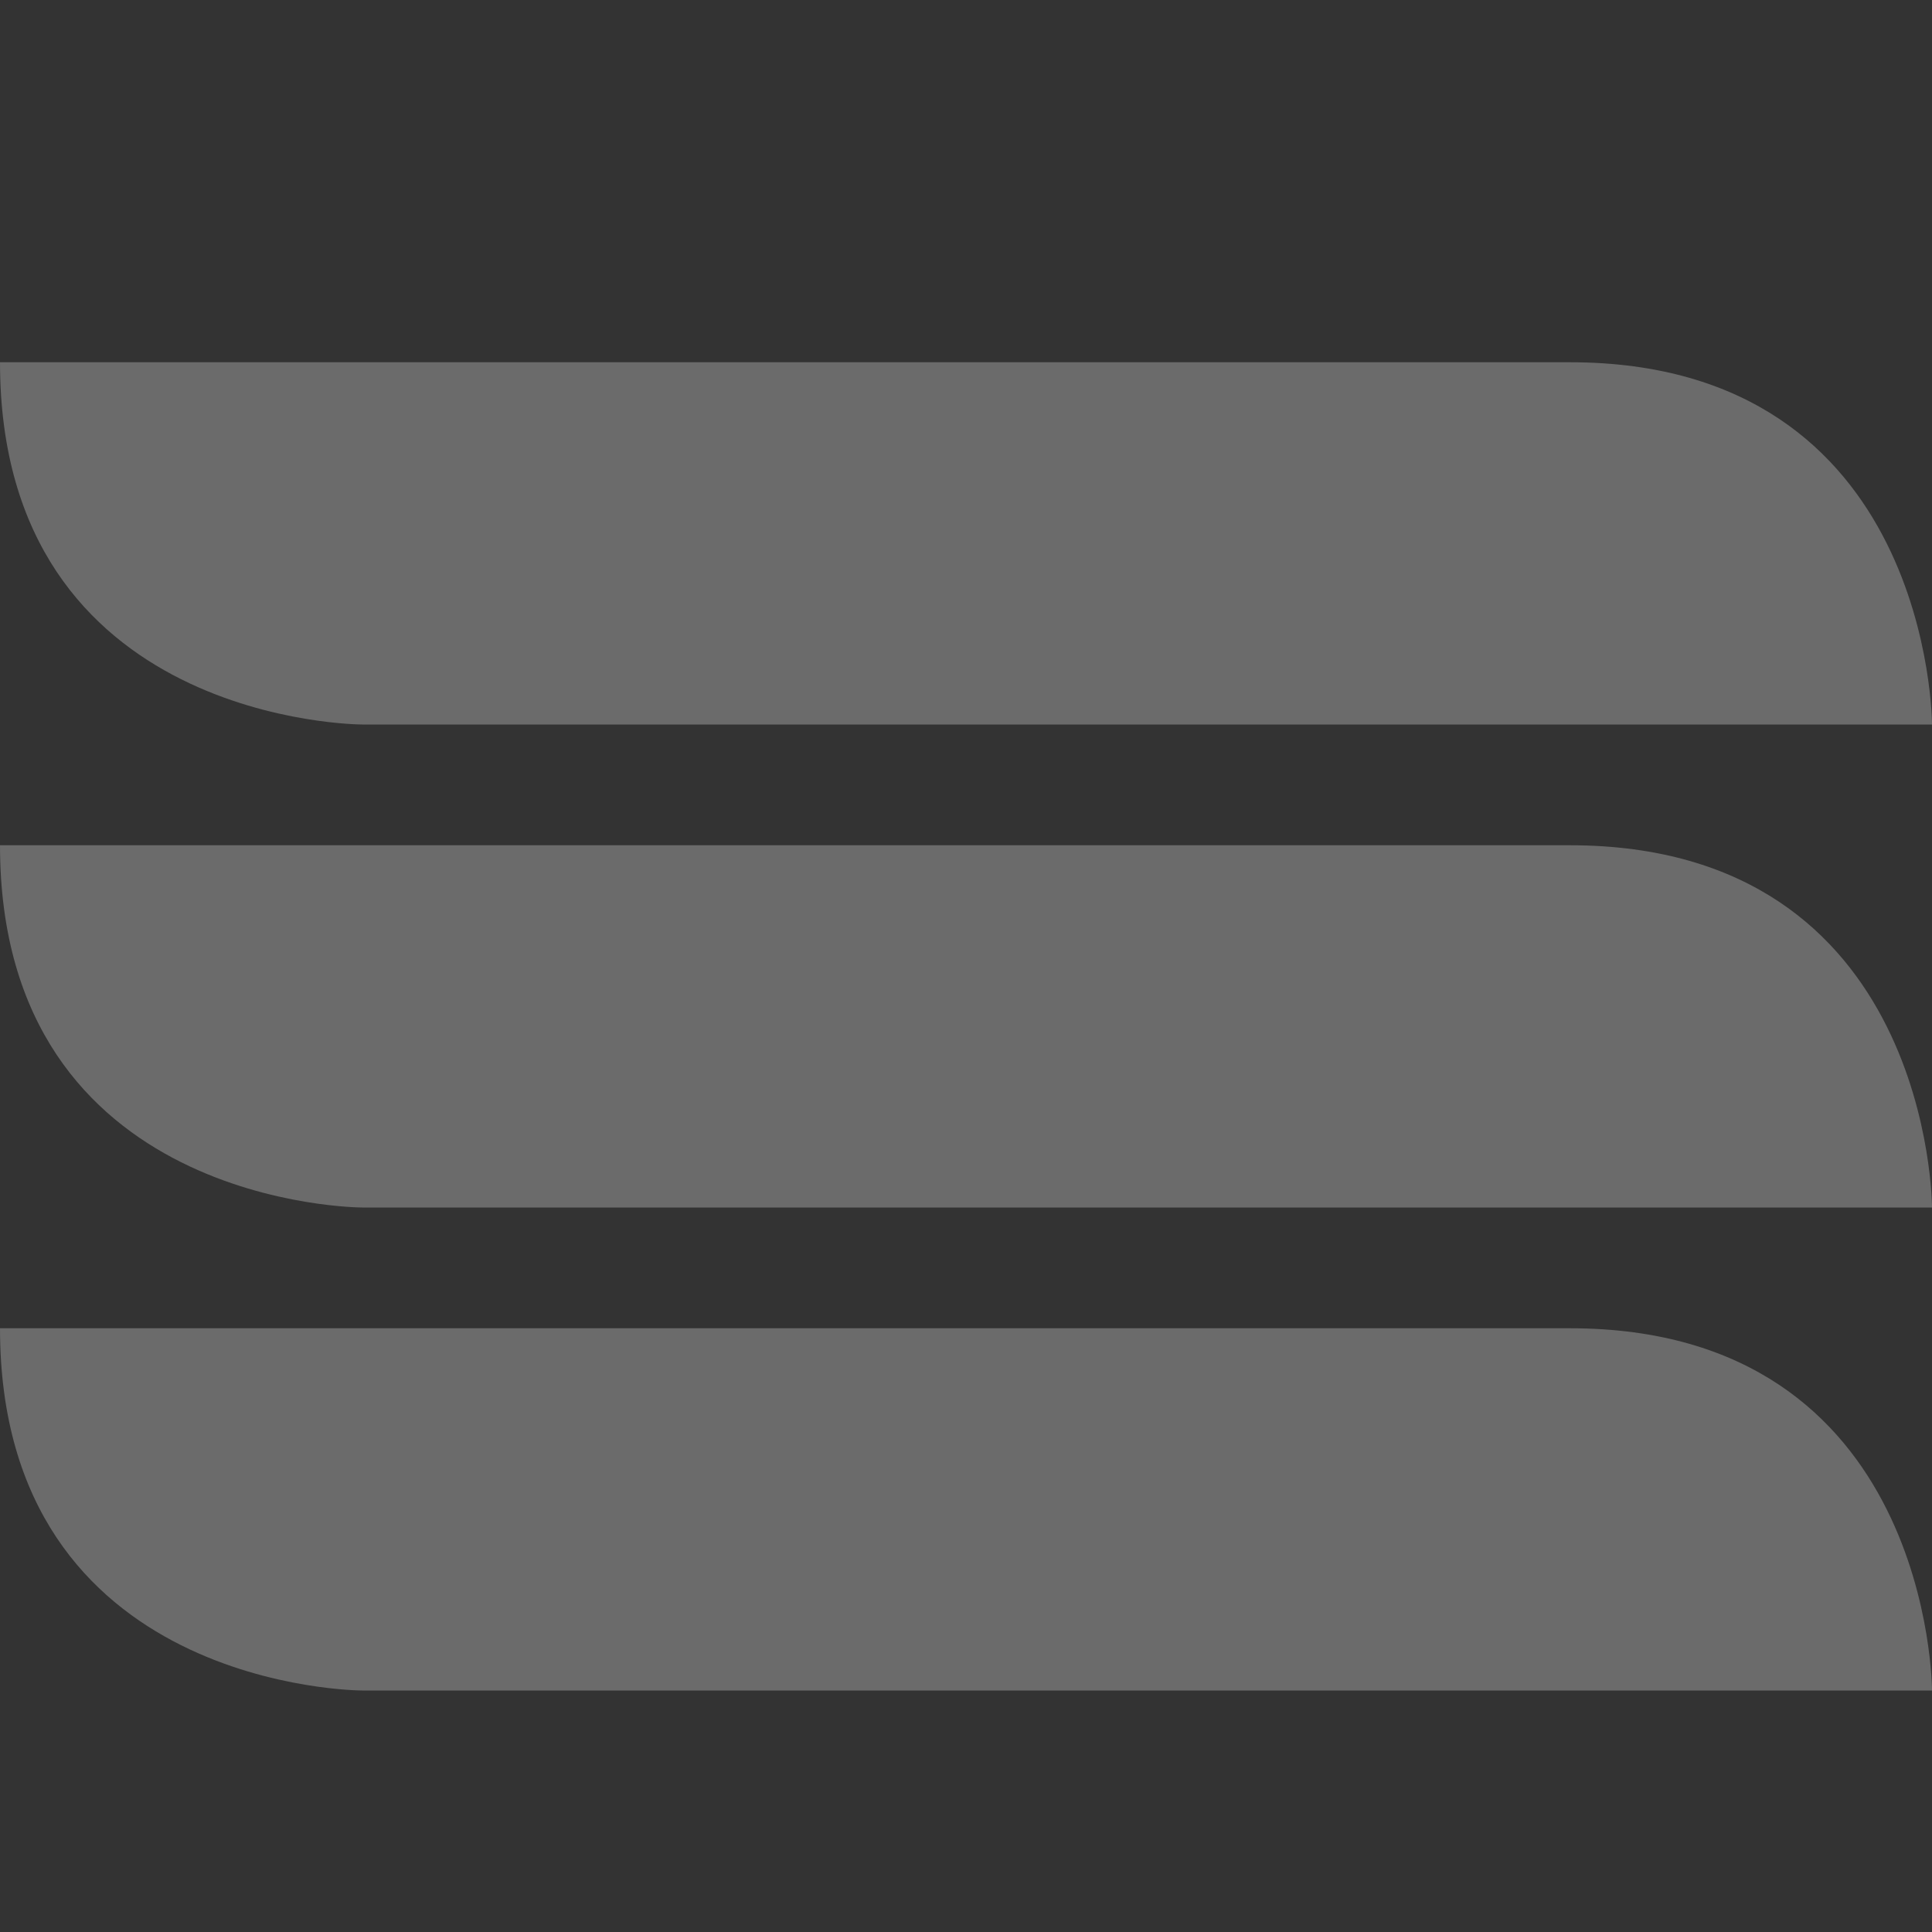 <svg xmlns="http://www.w3.org/2000/svg" width="16" height="16" version="1.1">
 <rect width="100%" height="100%" fill="#333333" stroke="none"/>
 <path style="opacity:0.3;fill:#eeeeec" d="M 0,3 H 13 C 16,3 16,6 16,6 H 3 C 3,6 0,6 0,3 Z"/>
 <path style="opacity:0.3;fill:#eeeeec" d="M 13,7 H 0 C 0,10 3,10 3,10 H 16 C 16,10 16,7 13,7 Z"/>
 <path style="opacity:0.3;fill:#eeeeec" d="M 0,11 H 13 C 16,11 16,14 16,14 H 3 C 3,14 0,14 0,11 Z"/>
</svg>
